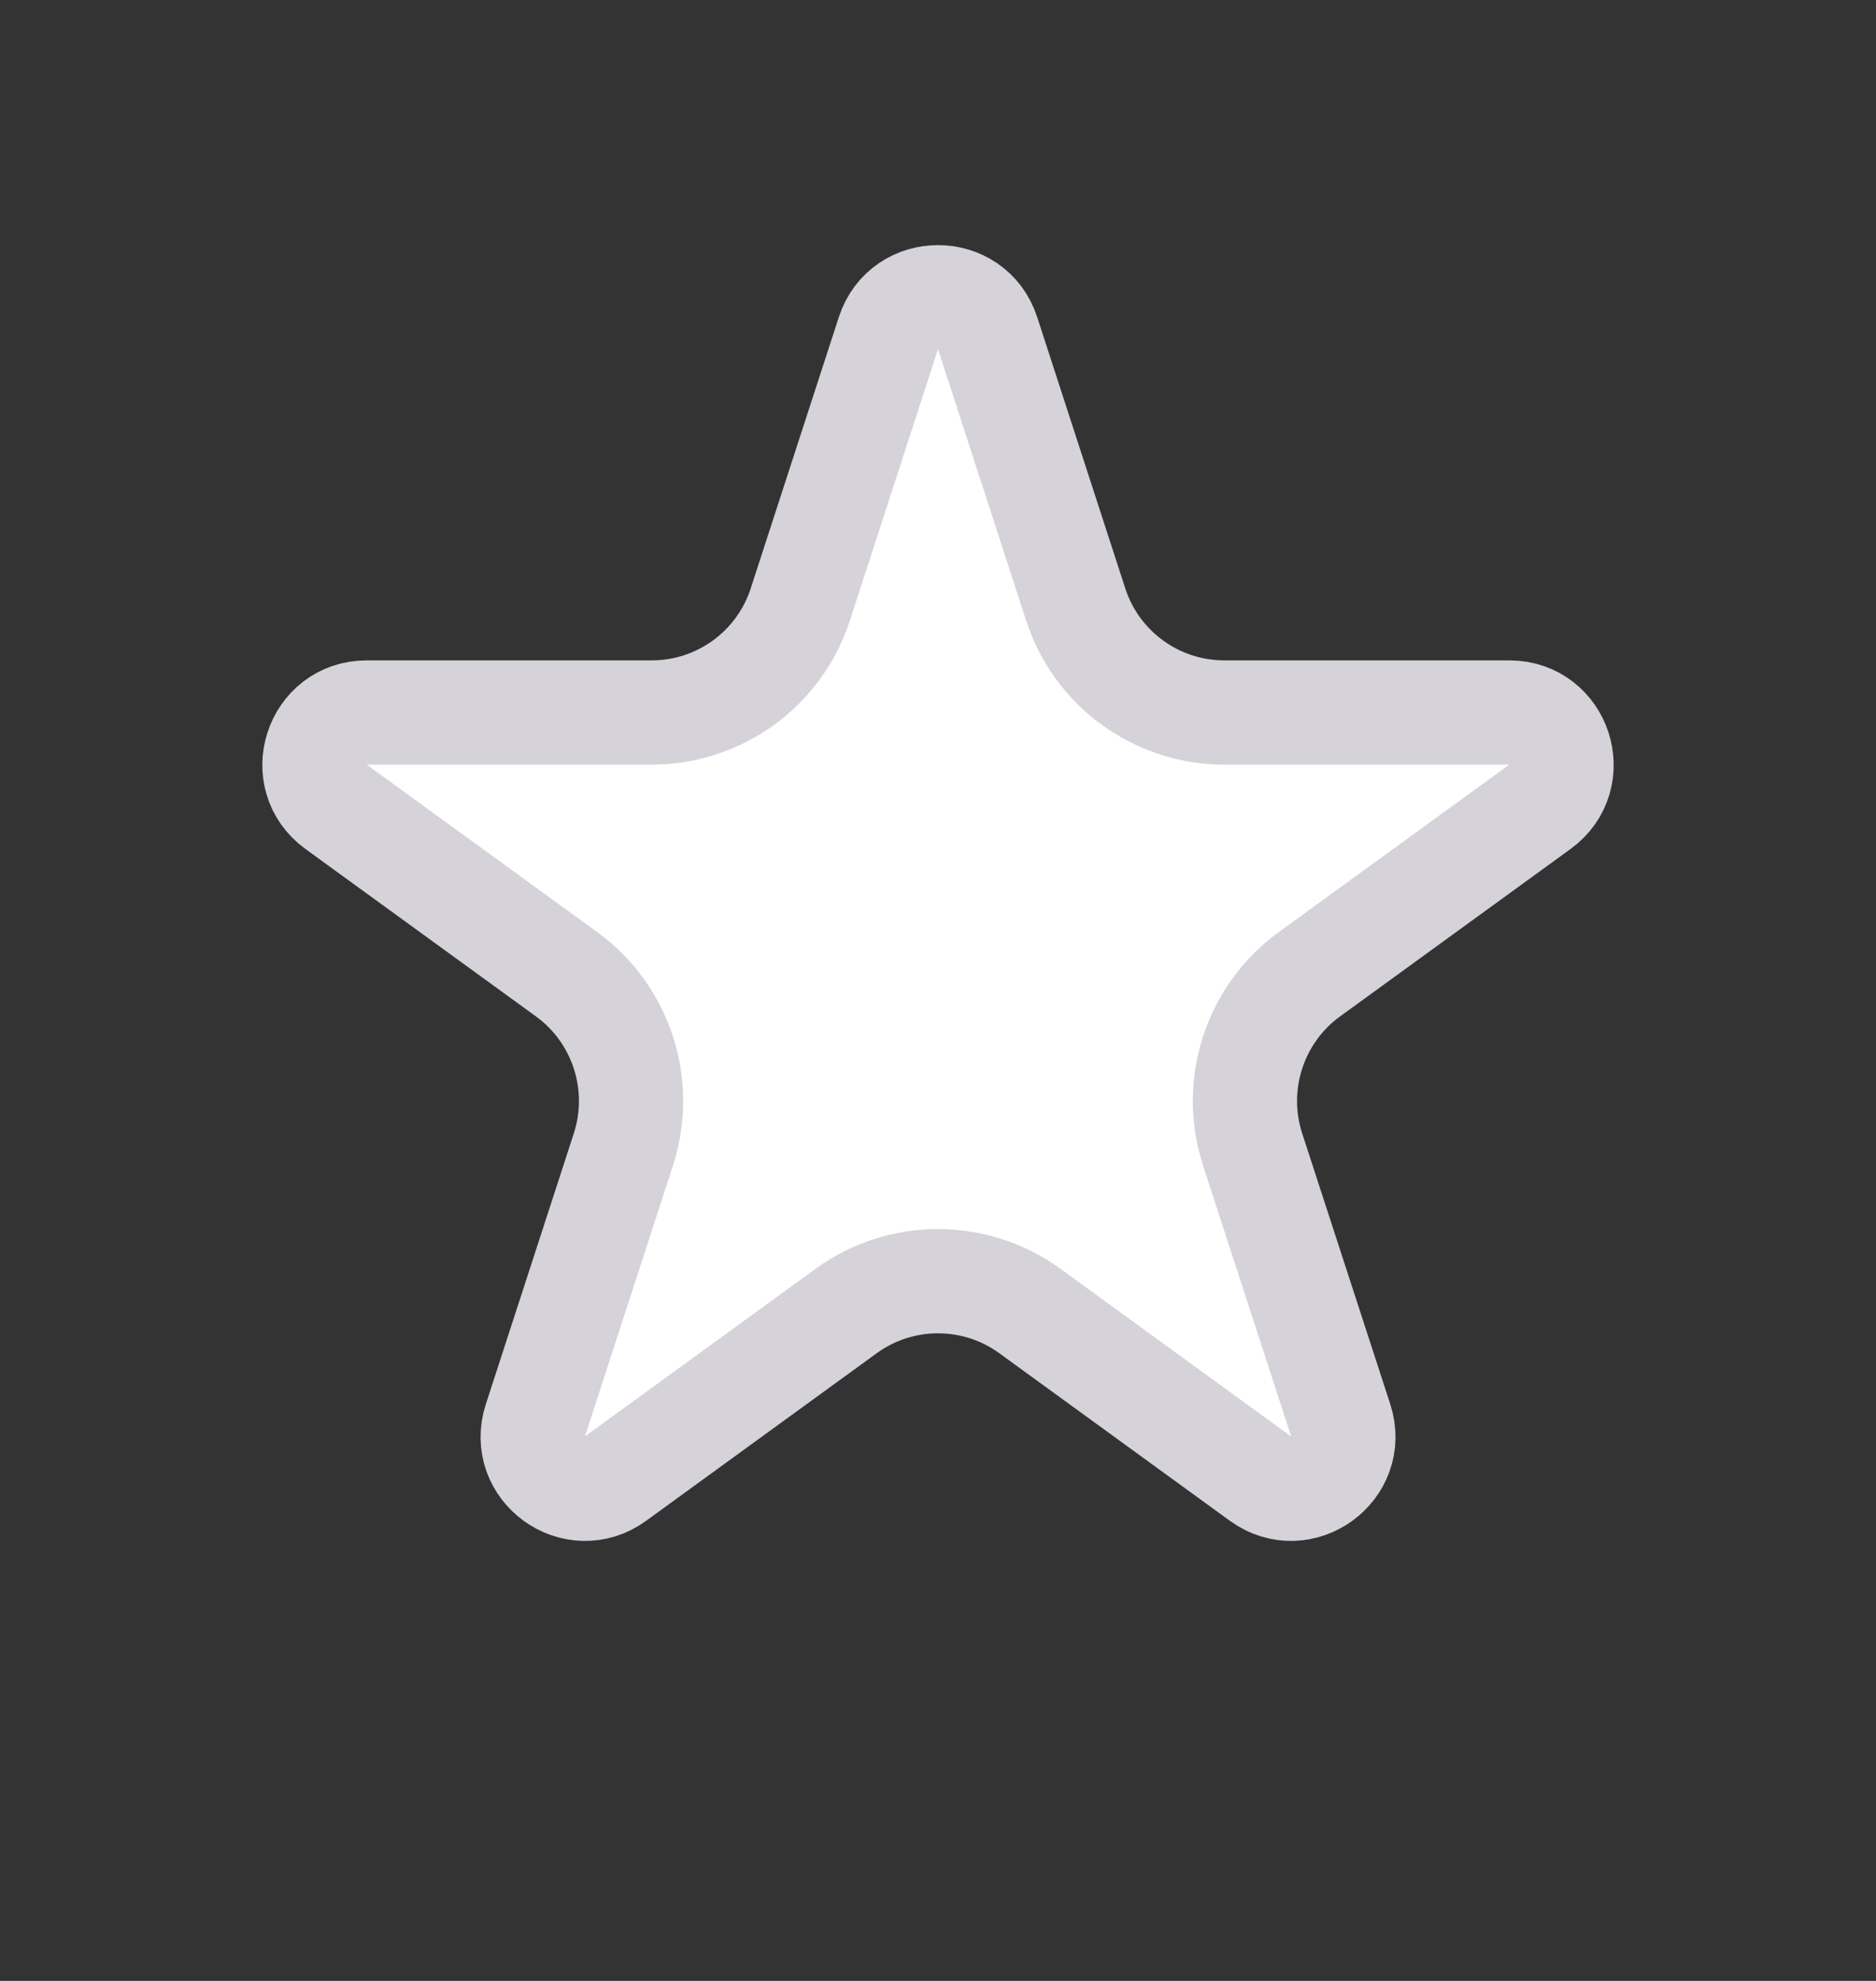 <svg width="18" height="19" viewBox="0 0 18 19" fill="none" xmlns="http://www.w3.org/2000/svg">
<rect x="0" y="0" width="18" height="19" fill="#333333" stroke="none"/>
<path d="M8.524 3.196C8.674 2.736 9.326 2.736 9.476 3.196L10.321 5.797C10.521 6.415 11.097 6.834 11.747 6.834H14.482C14.966 6.834 15.168 7.453 14.776 7.738L12.563 9.345C12.038 9.727 11.818 10.405 12.018 11.023L12.864 13.623C13.013 14.084 12.486 14.467 12.094 14.182L9.882 12.575C9.356 12.193 8.644 12.193 8.118 12.575L5.906 14.182C5.514 14.467 4.987 14.084 5.137 13.623L5.982 11.023C6.182 10.405 5.962 9.727 5.437 9.345L3.224 7.738C2.832 7.453 3.034 6.834 3.518 6.834H6.253C6.903 6.834 7.479 6.415 7.679 5.797L8.524 3.196Z" fill="white" stroke="#D5D3D9"/>
</svg>
